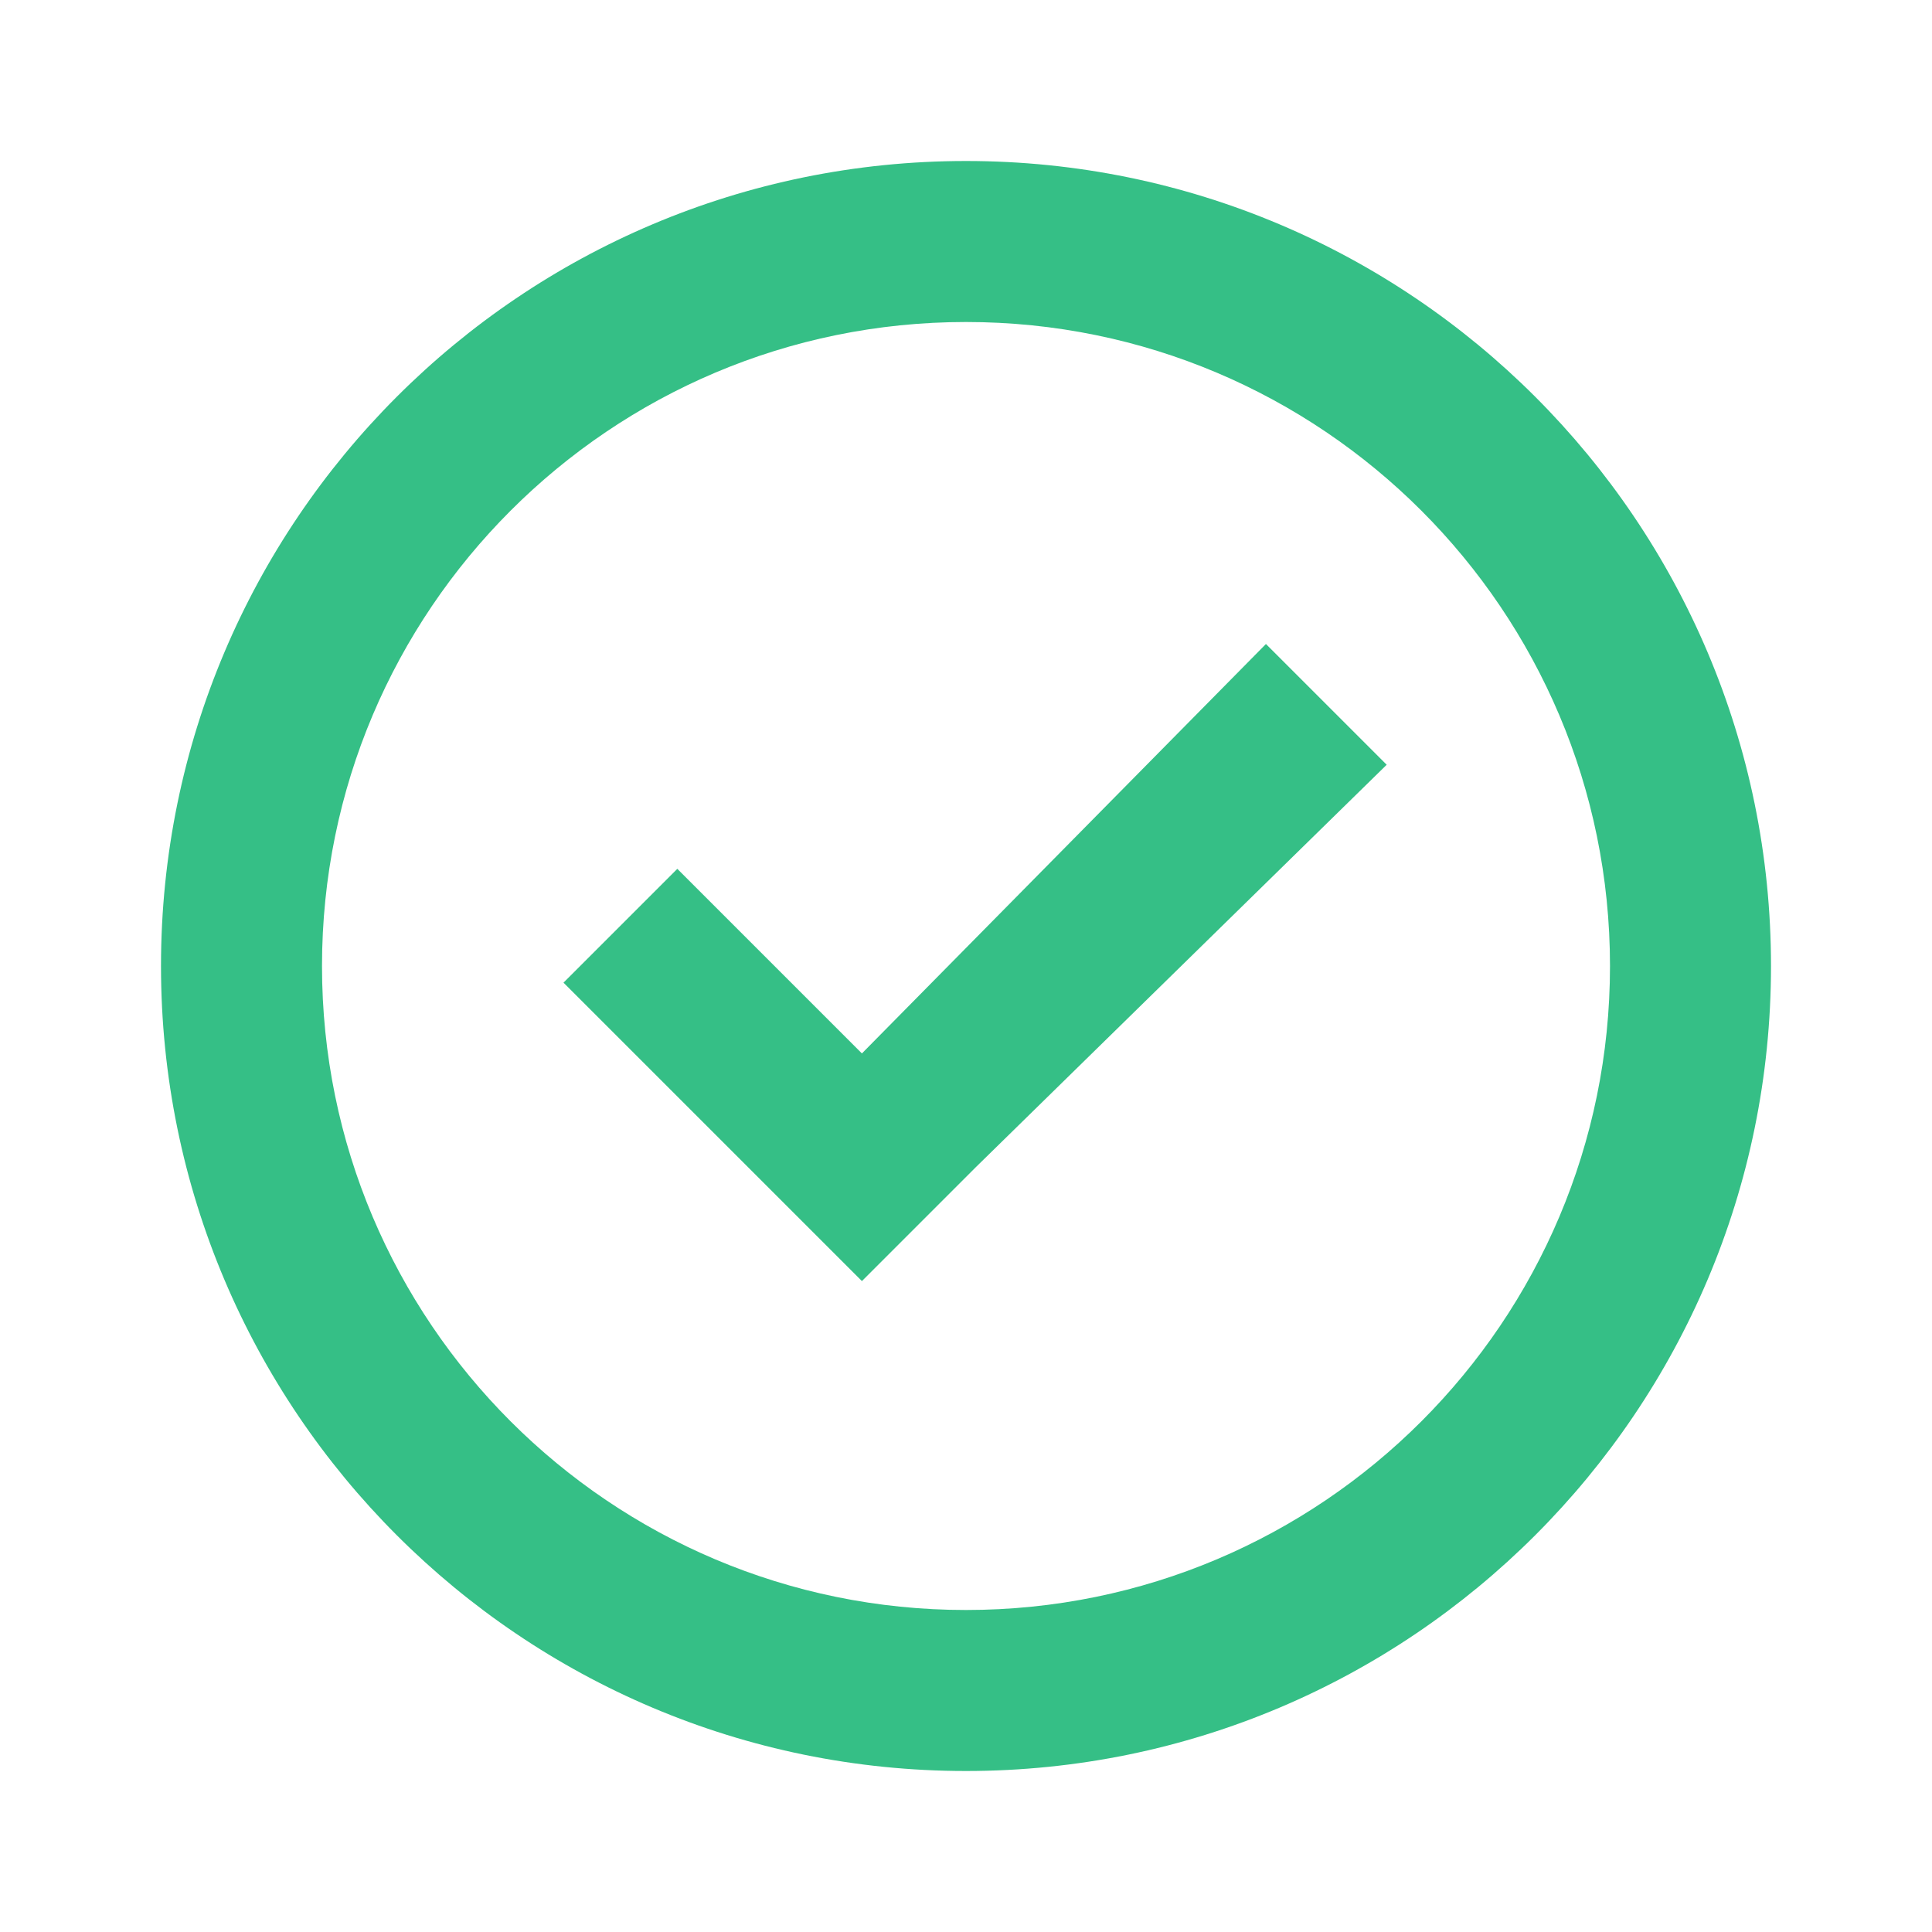 <svg xmlns="http://www.w3.org/2000/svg" width="24" height="24" viewBox="0 0 24 24" fill="none"><path fill-rule="evenodd" clip-rule="evenodd" d="M12 20C16.418 20 20 16.418 20 12C20 7.582 16.418 4 12 4C7.582 4 4 7.582 4 12C4 16.418 7.582 20 12 20ZM12 22C17.523 22 22 17.523 22 12C22 6.477 17.523 2 12 2C6.477 2 2 6.477 2 12C2 17.523 6.477 22 12 22Z" fill="#35BF86"></path><path d="M12.121 14.5L17.226 9.5L15.726 8L10.707 13.086L8.414 10.793L7 12.207L9.293 14.5L10.784 15.991L10.707 15.914L12.121 14.5Z" fill="#35BF86"></path></svg>